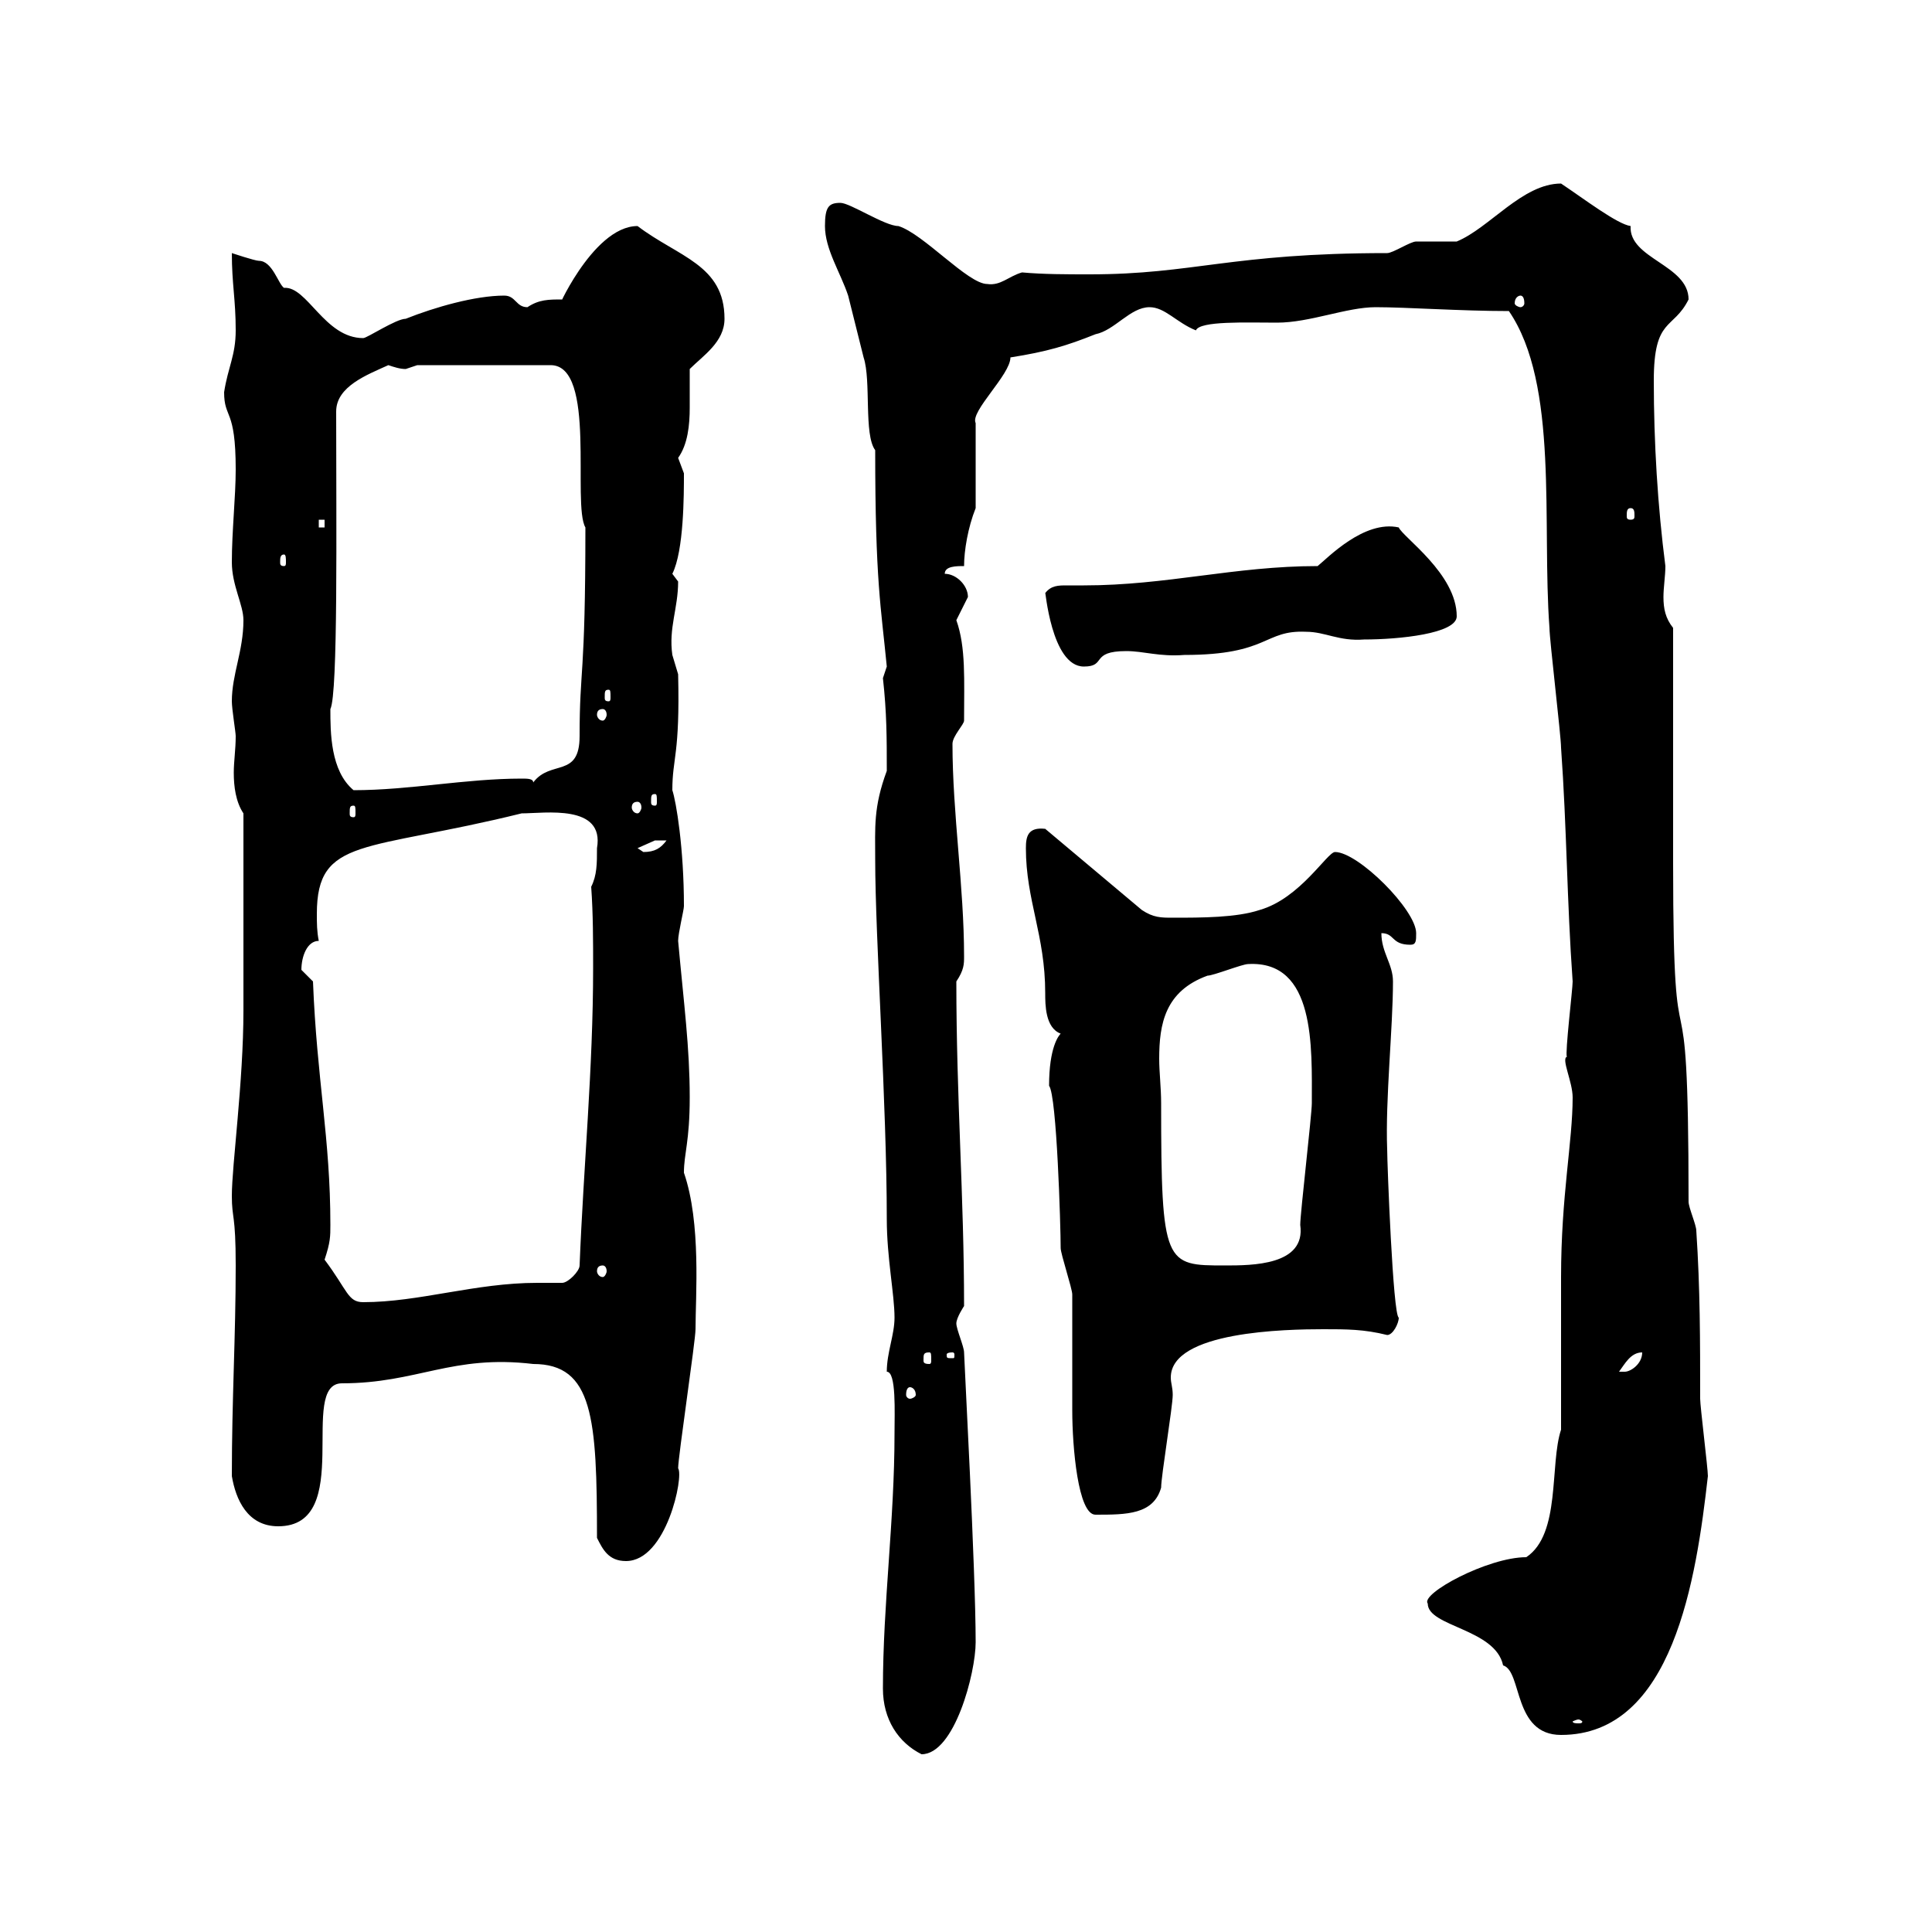 <svg xmlns="http://www.w3.org/2000/svg" xmlns:xlink="http://www.w3.org/1999/xlink" width="300" height="300"><path d="M137.10 262.20C137.10 267 139.50 270.60 143.10 272.40C148.20 272.40 151.50 259.80 151.50 255C151.50 243.90 149.70 210.90 149.70 210C149.70 209.10 148.50 206.40 148.50 205.50C148.50 204.60 149.70 202.80 149.70 202.80C149.70 185.70 148.50 170.70 148.50 152.40C149.70 150.60 149.70 149.70 149.70 148.50C149.70 137.70 147.90 126.30 147.90 115.50C147.90 114.30 149.70 112.50 149.70 111.90C149.70 105.60 150 100.50 148.50 96.30C148.50 96.30 150.30 92.70 150.30 92.70C150.30 90.90 148.50 89.10 146.70 89.10C146.70 87.90 148.50 87.90 149.70 87.90C149.70 85.50 150.30 81.90 151.50 78.90L151.50 65.70C150.60 63.90 156.90 58.20 156.90 55.50C162.60 54.60 165.60 53.70 170.10 51.90C173.10 51.30 175.50 47.70 178.50 47.70C180.90 47.70 182.70 50.10 185.70 51.30C186.30 49.80 193.50 50.10 198.30 50.10C203.40 50.10 209.10 47.70 213.60 47.70C218.40 47.70 226.80 48.30 234.30 48.30C242.10 59.70 239.40 81.30 240.60 97.50C240.60 99.30 242.40 114.30 242.40 116.10C243.30 128.70 243.30 139.80 244.20 152.40C244.20 153.60 243 163.50 243.30 164.10C242.40 164.40 244.20 168 244.20 170.40C244.20 177.30 242.40 185.70 242.40 198.30C242.40 201.90 242.40 218.40 242.40 222C240.60 227.40 242.40 238.20 237 241.80C231 241.80 220.50 247.50 221.70 249C221.70 252.60 232.20 252.90 233.40 258.60C236.40 259.50 234.90 269.40 242.40 269.40C259.80 269.40 263.40 245.10 265.20 229.20C265.20 228 264 218.40 264 217.20C264 208.20 264 200.10 263.40 191.10C263.40 190.20 262.20 187.50 262.20 186.60C262.20 143.70 259.80 172.50 259.80 134.10L259.80 97.50C258.60 96 258.30 94.50 258.30 92.70C258.30 91.20 258.60 89.40 258.60 87.90C257.40 78.60 256.80 68.70 256.80 59.10C256.80 49.20 259.80 51.30 262.20 46.50C262.20 41.10 252.90 40.20 253.20 35.10C251.10 34.80 246 30.90 242.40 28.50C236.40 28.50 231.30 35.40 226.20 37.50C225.30 37.50 220.80 37.50 219.90 37.50C219 37.50 216.30 39.30 215.40 39.30C191.10 39.30 185.40 42.60 169.20 42.60C165.60 42.60 162 42.60 158.70 42.30C156.60 42.90 155.40 44.40 153.30 44.10C150.30 44.10 143.40 36.30 139.50 35.10C137.40 35.10 132 31.50 130.50 31.50C128.70 31.50 128.10 32.10 128.10 35.10C128.10 38.70 130.50 42.30 131.70 45.90C132.30 48.30 133.50 53.10 134.10 55.50C135.30 59.10 134.10 67.50 135.90 69.90C135.90 90.30 136.80 94.20 137.70 103.50C137.70 103.50 137.10 105.30 137.10 105.30C137.70 110.70 137.70 114.60 137.70 119.70C135.60 125.40 135.90 128.40 135.90 133.50C135.90 145.50 137.70 171.60 137.70 189.30C137.70 195.30 138.90 201 138.90 204.60C138.90 207.30 137.70 210 137.70 213C139.20 213 138.90 219.30 138.90 222.60C138.90 236.10 137.10 249 137.10 262.20ZM245.10 267C245.40 267 245.70 267.30 245.70 267.30C245.70 267.60 245.40 267.60 245.10 267.60C244.80 267.60 244.20 267.60 244.20 267.30C244.20 267.30 244.80 267 245.10 267ZM92.70 238.80C93.60 240.60 94.50 242.40 97.20 242.40C103.50 242.40 106.20 229.20 105.30 228C105.30 226.20 108 208.20 108 206.40C108 201.30 108.90 189.90 106.20 182.10C106.20 179.10 107.10 177.30 107.10 170.40C107.10 162.60 106.20 156 105.30 146.10C105.30 144.90 106.20 141.30 106.20 140.70C106.20 131.70 105 124.50 104.40 122.70C104.40 117.60 105.60 117.30 105.30 104.70C105.30 104.70 104.40 101.70 104.40 101.70C103.80 97.50 105.30 94.50 105.30 90.30C105.30 90.30 104.40 89.10 104.40 89.10C106.20 85.50 106.20 76.80 106.20 73.50C106.20 73.50 105.30 71.10 105.30 71.10C106.80 69 107.10 66 107.10 63.30C107.10 60.90 107.10 59.10 107.10 57.30C109.20 55.20 112.50 53.10 112.50 49.50C112.50 41.10 105.30 39.90 99 35.10C91.80 35.10 85.80 49.80 87.30 46.50C85.20 46.50 83.70 46.50 81.90 47.70C80.10 47.70 80.10 45.90 78.30 45.90C73.80 45.90 67.50 47.70 63 49.50C61.50 49.50 57 52.50 56.40 52.50C50.40 52.50 47.70 44.40 44.10 44.70C43.20 44.10 42.30 40.50 40.20 40.50C39.60 40.50 36 39.30 36 39.30C36 44.10 36.60 46.50 36.60 51.30C36.60 55.20 35.40 57 34.80 60.90C34.80 65.10 36.60 63.30 36.60 72.90C36.60 77.10 36 82.50 36 87.30C36 90.90 37.80 93.90 37.80 96.30C37.80 101.10 36 104.70 36 108.90C36 110.10 36.60 113.70 36.60 114.30C36.60 116.40 36.30 118.20 36.30 120C36.30 122.10 36.60 124.50 37.80 126.30L37.80 156.90C37.80 168 36 180.90 36 185.70C36 189.30 36.60 188.40 36.60 196.50C36.60 207.60 36 217.20 36 229.20C36.60 232.80 38.40 237 43.20 237C55.20 237 46.20 214.80 53.10 214.80C64.80 214.80 70.20 210.30 82.80 211.80C92.10 211.80 92.70 220.20 92.70 238.80ZM162.90 168.60C164.10 170.10 164.70 190.50 164.70 193.80C164.70 194.70 166.50 200.10 166.50 201C166.50 202.80 166.50 217.20 166.50 219C166.50 224.70 167.40 235.20 170.10 235.20C174.90 235.20 179.10 235.20 180.30 231C180.30 229.20 182.10 218.40 182.10 216.60C182.10 215.40 181.80 214.80 181.80 213.90C181.80 206.70 199.80 206.40 205.50 206.40C209.10 206.40 211.80 206.40 215.40 207.30C216.30 207.30 217.20 205.50 217.20 204.60C216.30 204.30 215.40 180.60 215.40 178.50C215.10 170.70 216.30 159.60 216.30 152.40C216.30 149.70 214.50 147.90 214.50 144.90C216.60 144.90 216 146.70 219 146.70C219.90 146.70 219.90 146.10 219.90 144.90C219.90 141.30 210.90 132.30 207.30 132.30C206.10 132.30 201.90 139.50 195.60 141.30C192 142.50 186.60 142.50 182.10 142.50C180.30 142.50 179.10 142.50 177.30 141.30L162.30 128.70C159.60 128.40 159.30 129.90 159.30 131.70C159.30 139.80 162.30 145.20 162.30 154.20C162.30 156 162.30 159.60 164.70 160.50C164.40 160.80 162.90 162.60 162.90 168.60ZM141.30 215.40C141.60 215.40 142.20 215.70 142.20 216.60C142.20 216.90 141.60 217.20 141.30 217.20C141 217.20 140.70 216.90 140.70 216.60C140.70 215.70 141 215.40 141.30 215.40ZM255 210C255 211.80 253.20 213 252.30 213C251.40 213 251.40 213 251.40 213C252.30 211.80 253.20 210 255 210ZM144.30 210C144.60 210 144.60 210.30 144.60 211.20C144.60 211.50 144.60 211.80 144.30 211.80C143.40 211.80 143.40 211.50 143.40 211.20C143.40 210.30 143.40 210 144.30 210ZM147.90 210C148.20 210 148.20 210.30 148.20 210.30C148.20 210.90 148.20 210.90 147.90 210.90C147 210.90 147 210.90 147 210.30C147 210.30 147 210 147.90 210ZM50.40 195.60C51.30 192.90 51.30 192 51.30 190.20C51.30 176.70 49.20 167.70 48.60 152.40C48.60 152.40 46.80 150.60 46.80 150.60C46.80 148.50 47.70 146.10 49.50 146.10C49.20 144.60 49.20 143.40 49.20 141.90C49.20 129.90 56.70 132.30 81 126.30C84.60 126.30 93.90 124.80 92.70 131.70C92.70 134.10 92.70 135.90 91.80 137.70C92.10 141.90 92.10 146.10 92.10 150.30C92.10 165.90 90.60 181.20 90 196.50C90 197.40 88.20 199.20 87.30 199.20C85.80 199.20 84.90 199.20 83.40 199.20C73.80 199.20 65.10 202.20 56.40 202.20C54 202.20 54 200.40 50.40 195.60ZM93.60 196.50C93.90 196.50 94.20 196.80 94.20 197.40C94.20 197.70 93.90 198.30 93.60 198.30C93 198.30 92.70 197.70 92.70 197.40C92.70 196.80 93 196.50 93.60 196.50ZM180.30 171.30C180.30 168.90 180 166.50 180 164.40C180 159 180.90 153.90 187.50 151.50C188.40 151.50 192.90 149.70 193.80 149.70C204.30 149.10 203.70 162.60 203.70 171.30C203.70 173.10 201.90 188.40 201.90 190.20C202.80 196.50 194.40 196.50 190.20 196.50C180.90 196.50 180.30 196.50 180.30 171.30ZM99 131.70C99 131.70 101.70 130.50 101.70 130.50C102 130.50 102.90 130.50 103.50 130.50C102.60 131.70 101.70 132.30 99.90 132.30C99.90 132.30 99 131.70 99 131.70ZM54.90 125.10C55.20 125.10 55.20 125.40 55.20 126.30C55.20 126.60 55.20 126.90 54.90 126.90C54.30 126.90 54.30 126.60 54.30 126.30C54.30 125.40 54.30 125.10 54.90 125.10ZM99 124.50C99.30 124.50 99.60 124.80 99.60 125.40C99.60 125.70 99.30 126.30 99 126.30C98.40 126.30 98.10 125.70 98.10 125.40C98.10 124.80 98.40 124.50 99 124.50ZM101.70 123.30C102 123.30 102 123.60 102 124.50C102 124.80 102 125.10 101.70 125.10C101.10 125.10 101.10 124.80 101.10 124.50C101.10 123.60 101.10 123.30 101.70 123.30ZM51.30 110.10C52.50 107.70 52.20 81.60 52.20 63.90C52.20 60 57 58.20 60.30 56.70C61.20 57 62.10 57.30 63 57.30C63 57.30 64.80 56.70 64.80 56.70L85.50 56.70C92.70 56.70 88.80 78.30 90.90 81.90C90.90 105.60 90 103.50 90 114.30C90 120.90 85.50 117.90 82.80 121.50C82.80 120.90 81.90 120.90 81 120.90C72.30 120.90 63.60 122.70 54.90 122.70C51.30 119.70 51.30 113.70 51.30 110.10ZM93.60 110.10C93.90 110.10 94.20 110.40 94.20 111C94.20 111.30 93.90 111.90 93.60 111.90C93 111.90 92.70 111.30 92.70 111C92.70 110.40 93 110.10 93.60 110.10ZM94.50 107.10C94.80 107.10 94.80 107.40 94.80 108.30C94.80 108.60 94.80 108.90 94.50 108.90C93.90 108.90 93.90 108.60 93.90 108.30C93.90 107.40 93.90 107.10 94.50 107.10ZM162.30 92.10C162.30 91.20 163.20 103.50 168.30 103.50C171.90 103.50 169.20 101.10 174.90 101.10C177.60 101.10 180 102 183.90 101.70C197.10 101.70 196.20 97.80 202.80 98.10C205.80 98.10 207.90 99.60 211.80 99.30C217.20 99.30 226.20 98.40 226.20 95.70C226.20 89.10 217.80 83.40 217.20 81.90C211.80 80.70 206.10 86.70 204.60 87.90C191.70 87.90 181.20 90.90 168.30 90.90C167.70 90.90 166.50 90.90 165.60 90.90C164.40 90.90 163.20 90.90 162.30 92.10ZM44.10 86.10C44.40 86.10 44.40 86.70 44.40 87.30C44.40 87.60 44.40 87.90 44.10 87.90C43.50 87.90 43.50 87.60 43.50 87.30C43.50 86.70 43.50 86.10 44.10 86.10ZM49.50 80.70L50.40 80.70L50.40 81.90L49.50 81.90ZM253.20 78.90C253.80 78.90 253.80 79.50 253.80 80.10C253.80 80.40 253.80 80.70 253.20 80.70C252.60 80.70 252.60 80.40 252.60 80.10C252.60 79.50 252.60 78.90 253.20 78.90ZM236.10 45.90C236.40 45.90 236.70 46.20 236.70 47.10C236.70 47.40 236.40 47.70 236.10 47.70C235.80 47.70 235.20 47.40 235.20 47.10C235.20 46.20 235.80 45.90 236.10 45.90Z"/></svg>